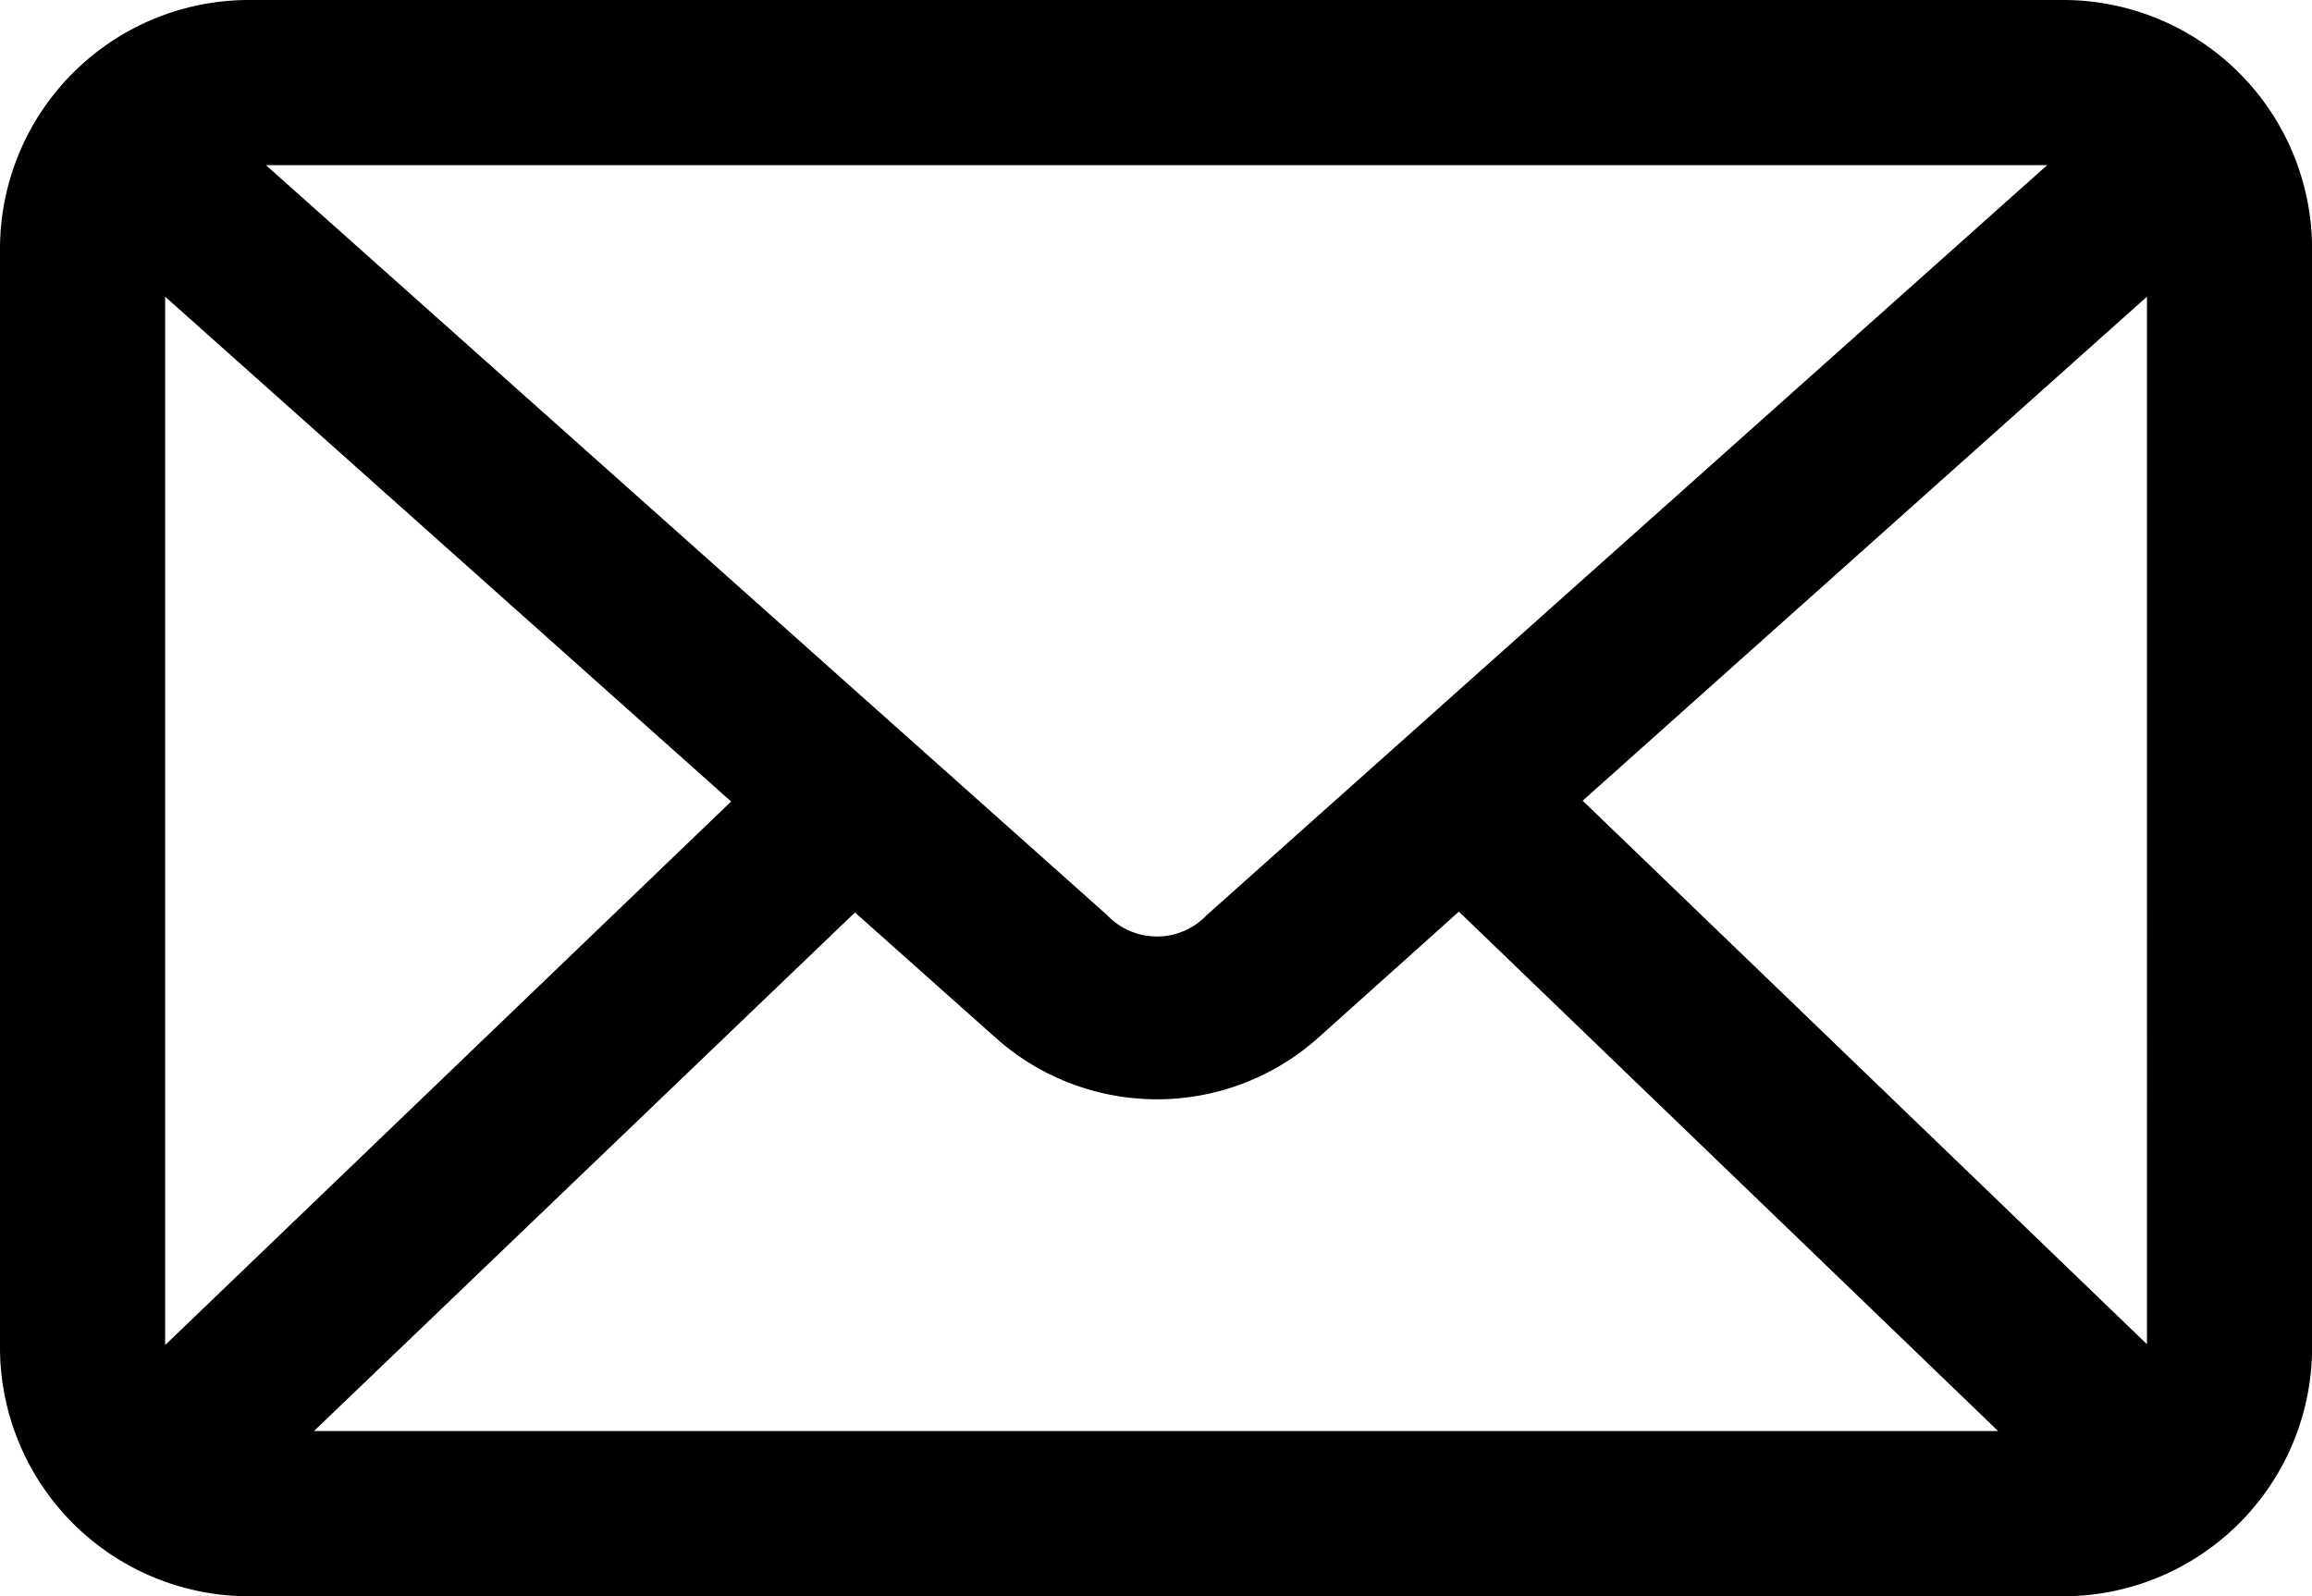 <svg xmlns="http://www.w3.org/2000/svg" width="24.919" height="17.206" viewBox="0 0 24.919 17.206">
  <g id="noun-mail-1559571" transform="translate(-114.802 -117.6)">
    <path id="Path_1185" data-name="Path 1185" d="M117.472,117.6a2.684,2.684,0,0,0-2.67,2.67v11.867a2.684,2.684,0,0,0,2.67,2.67h19.58a2.684,2.684,0,0,0,2.67-2.67V120.27a2.684,2.684,0,0,0-2.67-2.67Zm.195,1.78h19.2l-9.058,8.084a.741.741,0,0,1-1.075,0l-9.067-8.085Zm-1.085,1.418,6.1,5.442-6.1,5.859Zm21.36,0V132.09l-6.082-5.859Zm-7.417,6.628,5.813,5.6H118.186l5.831-5.59,1.53,1.363a2.61,2.61,0,0,0,3.449,0l1.53-1.372Z"/>
  </g>
</svg>
